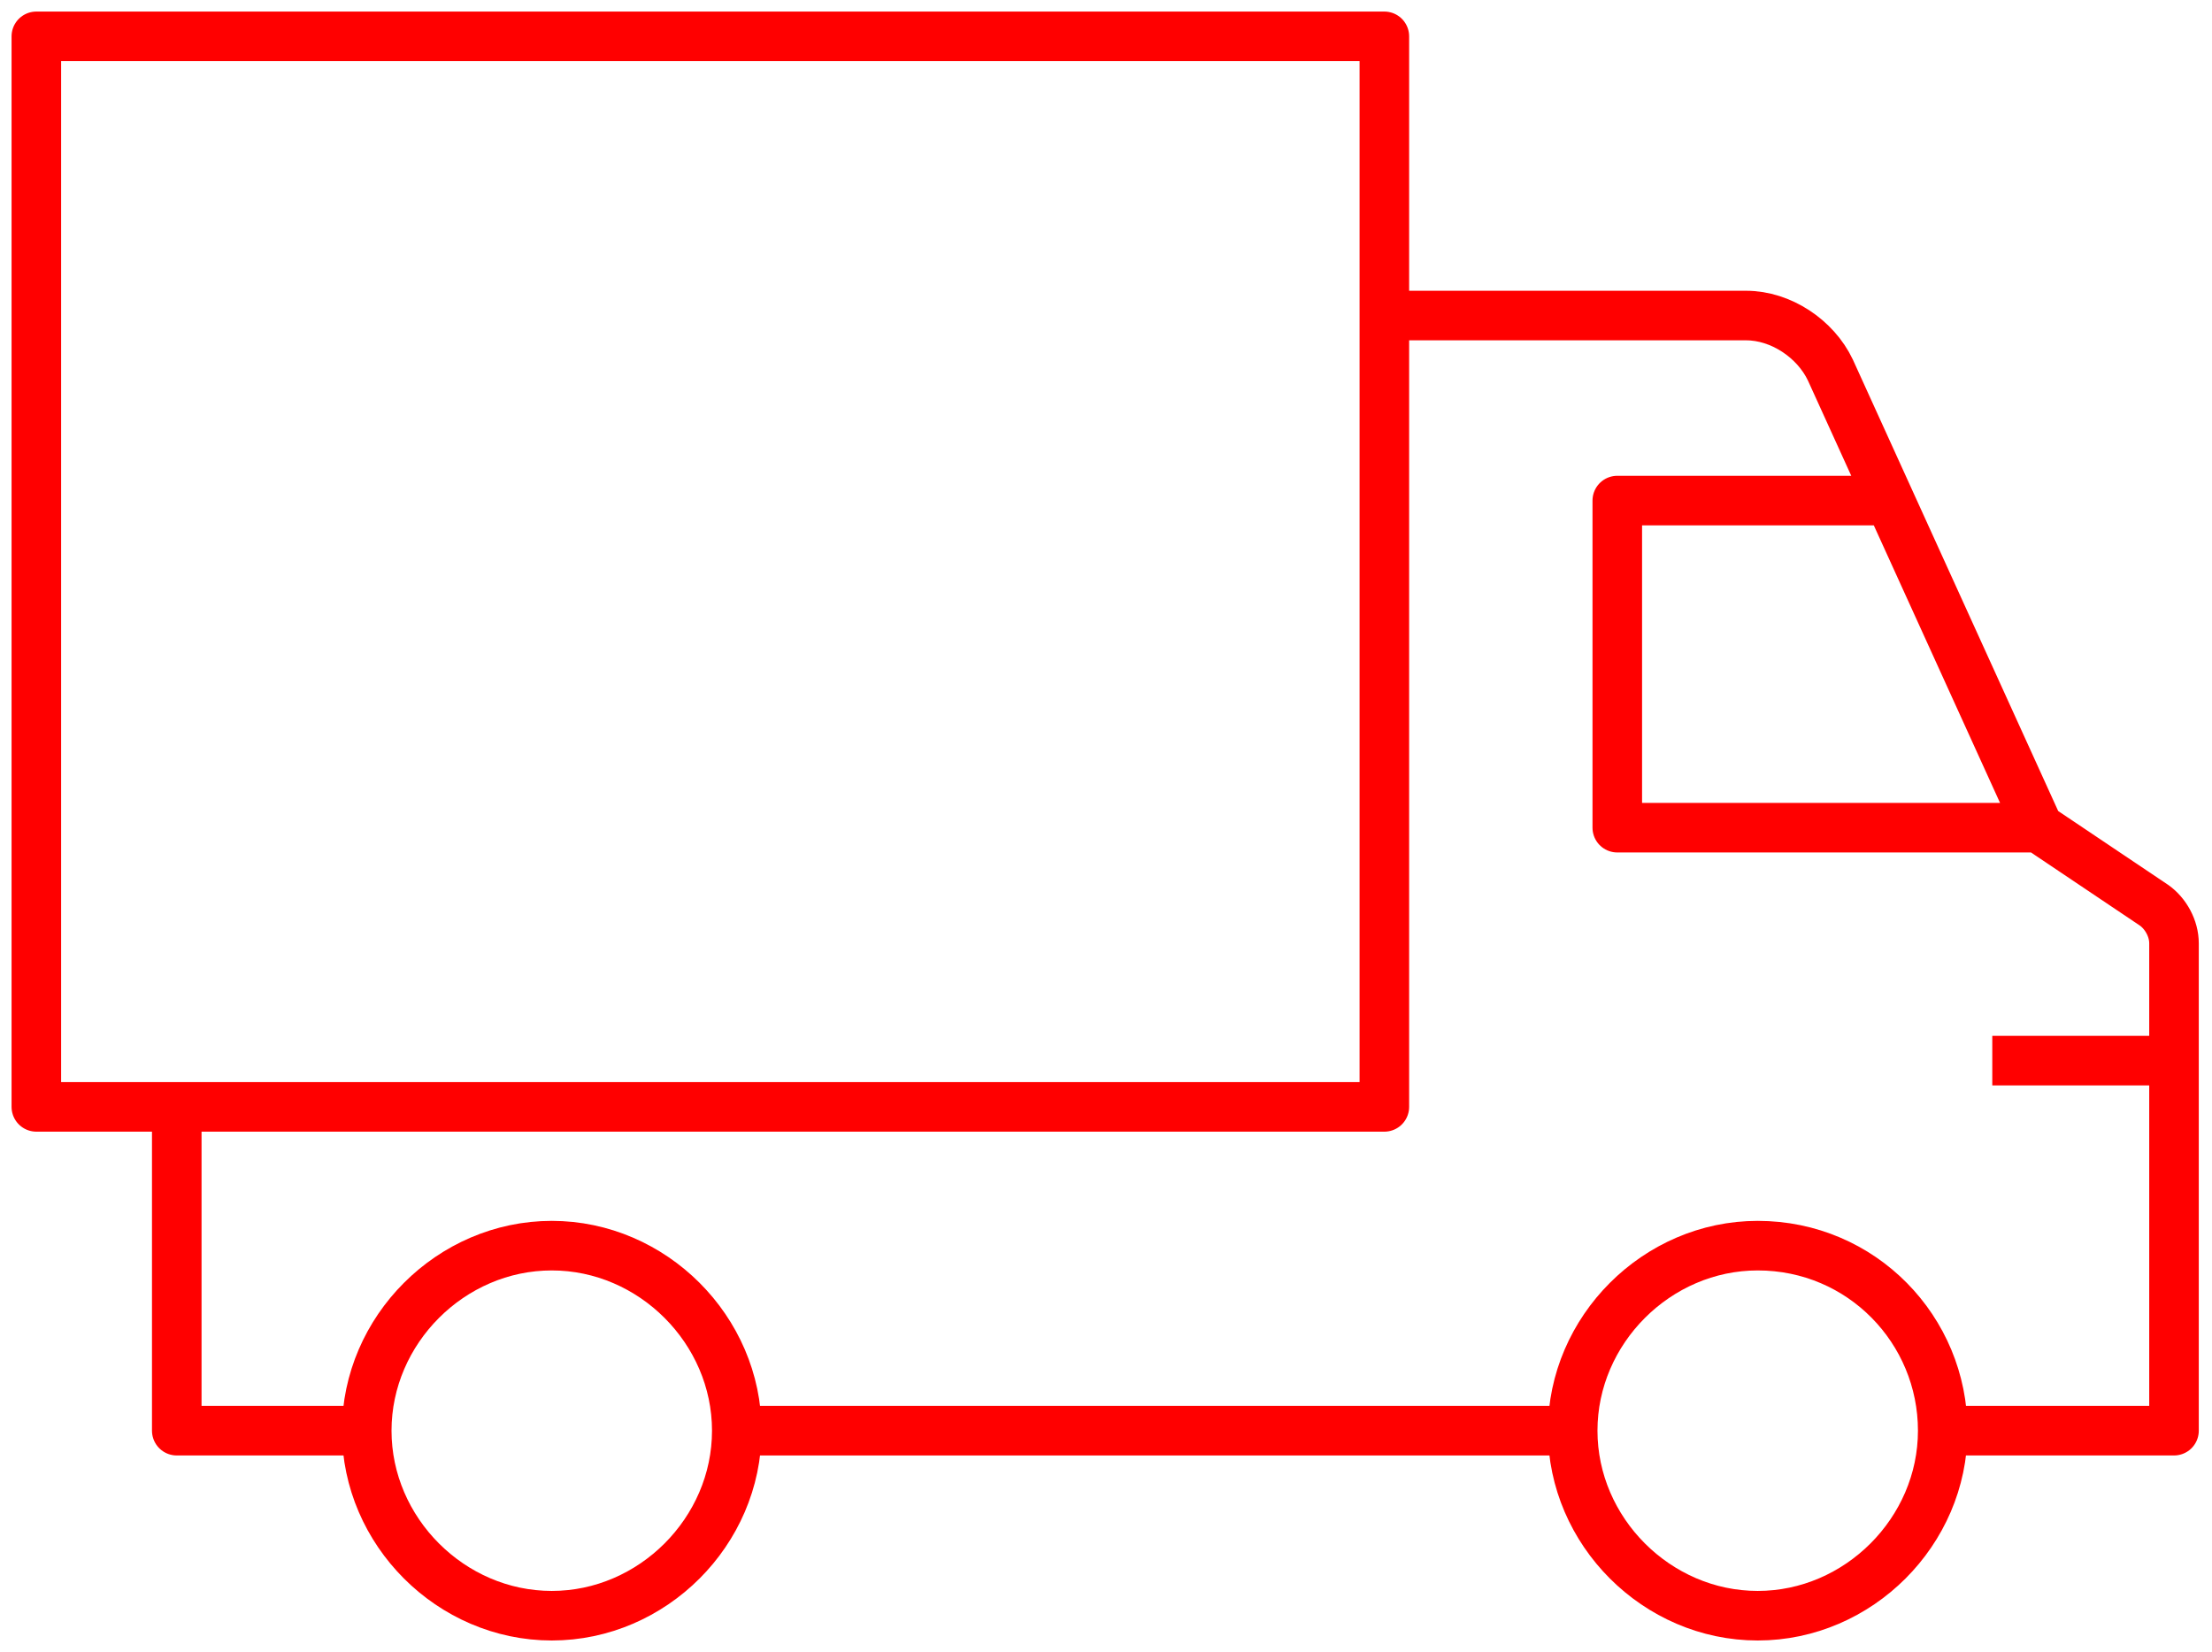 <?xml version="1.0" encoding="utf-8"?>
<!-- Generator: Adobe Illustrator 27.4.0, SVG Export Plug-In . SVG Version: 6.00 Build 0)  -->
<!DOCTYPE svg PUBLIC "-//W3C//DTD SVG 1.1//EN" "http://www.w3.org/Graphics/SVG/1.1/DTD/svg11.dtd">
<svg version="1.1" id="Capa_1" xmlns:x="http://ns.adobe.com/Extensibility/1.0/" xmlns:i="http://ns.adobe.com/AdobeIllustrator/10.0/" xmlns:graph="http://ns.adobe.com/Graphs/1.0/"
	 xmlns="http://www.w3.org/2000/svg" xmlns:xlink="http://www.w3.org/1999/xlink" x="0px" y="0px" viewBox="0 0 133.9 100"
	 style="enable-background:new 0 0 133.9 100;" xml:space="preserve">
<style type="text/css">
	.st0{fill:none;stroke:#FF0000;stroke-width:3;stroke-miterlimit:10;}
	.st1{fill:none;stroke:#FF0000;stroke-width:3;stroke-linejoin:round;stroke-miterlimit:10;}
	.st2{fill:none;stroke:#FF0000;stroke-width:3;stroke-linecap:round;stroke-linejoin:round;stroke-miterlimit:10;}
</style>
<g>
	<g>
		<g>
			<path class="st0" d="M120.6,64.2h11.2 M95.1,86.6H44.6"/>
		</g>
	</g>
	<polyline class="st1" points="21.9,86.6 10.7,86.6 10.7,67 	"/>
	<g>
		<g>
			<path class="st0" d="M44.6,86.6c0,6.1-5.1,11.2-11.2,11.2s-11.2-5.1-11.2-11.2c0-6.1,5.1-11.2,11.2-11.2S44.6,80.5,44.6,86.6z
				 M117.6,86.6c0,6.1-5.1,11.2-11.2,11.2c-6.1,0-11.2-5.1-11.2-11.2c0-6.1,5.1-11.2,11.2-11.2C112.7,75.4,117.6,80.5,117.6,86.6z"
				/>
		</g>
		<g>
			<path class="st1" d="M123.4,50.1H97.9V30.3h16.9 M117.6,86.6h14V57.1c0-0.9-0.5-1.8-1.2-2.3l-7-4.7l-12.6-27.7
				c-0.9-1.9-3-3.3-5.1-3.3H83.9"/>
		</g>
		<g>
			<rect x="2.2" y="2.2" class="st2" width="81.6" height="64.8"/>
		</g>
	</g>
</g>
</svg>
